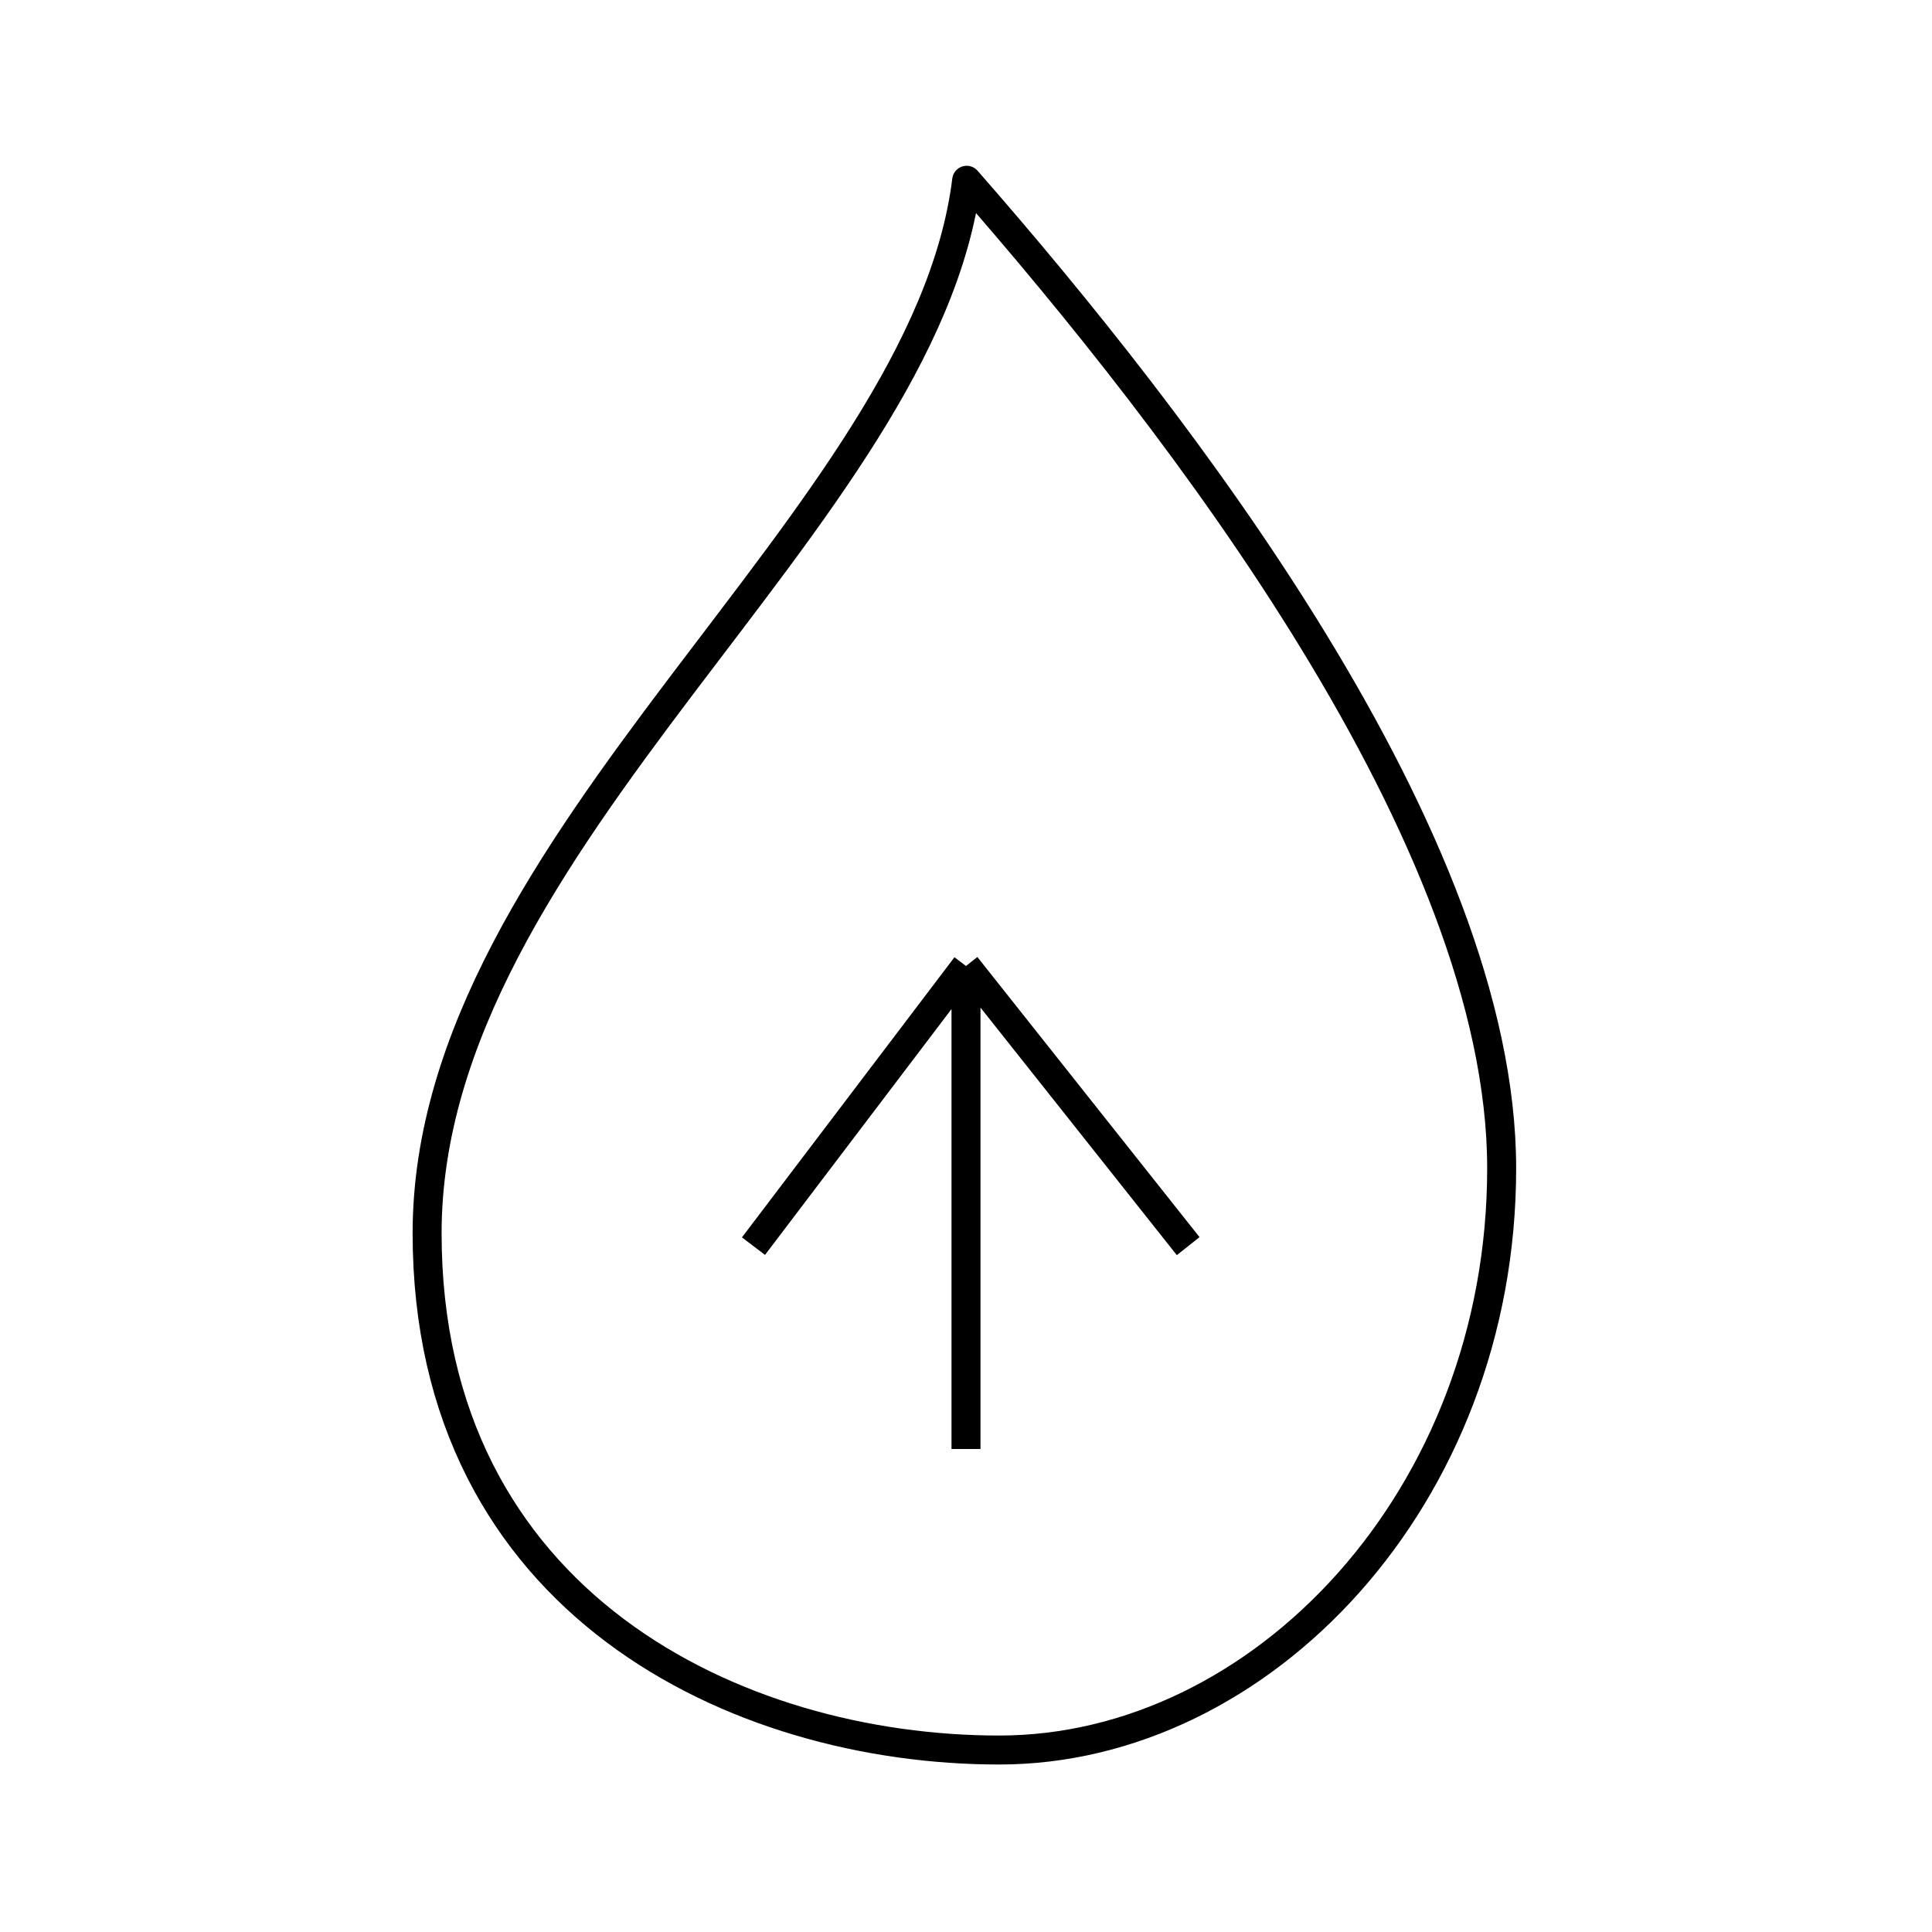 <?xml version="1.0" encoding="UTF-8"?>
<svg xmlns="http://www.w3.org/2000/svg" width="100" height="100" viewBox="0 0 100 100" fill="none">
  <path d="M50.035 9.331C47.864 26.875 22.107 43.425 22.107 63.831C22.107 82.992 38.157 90.581 51.72 90.581C65.282 90.581 77.726 77.519 77.726 60.471C77.726 43.423 61.039 21.898 50.035 9.331Z" stroke="black" stroke-width="1.5" stroke-linecap="round" stroke-linejoin="round"></path>
  <path d="M50 75V50M50 50L39 64.5M50 50L61.5 64.5" stroke="black" stroke-width="1.5"></path>
</svg>
